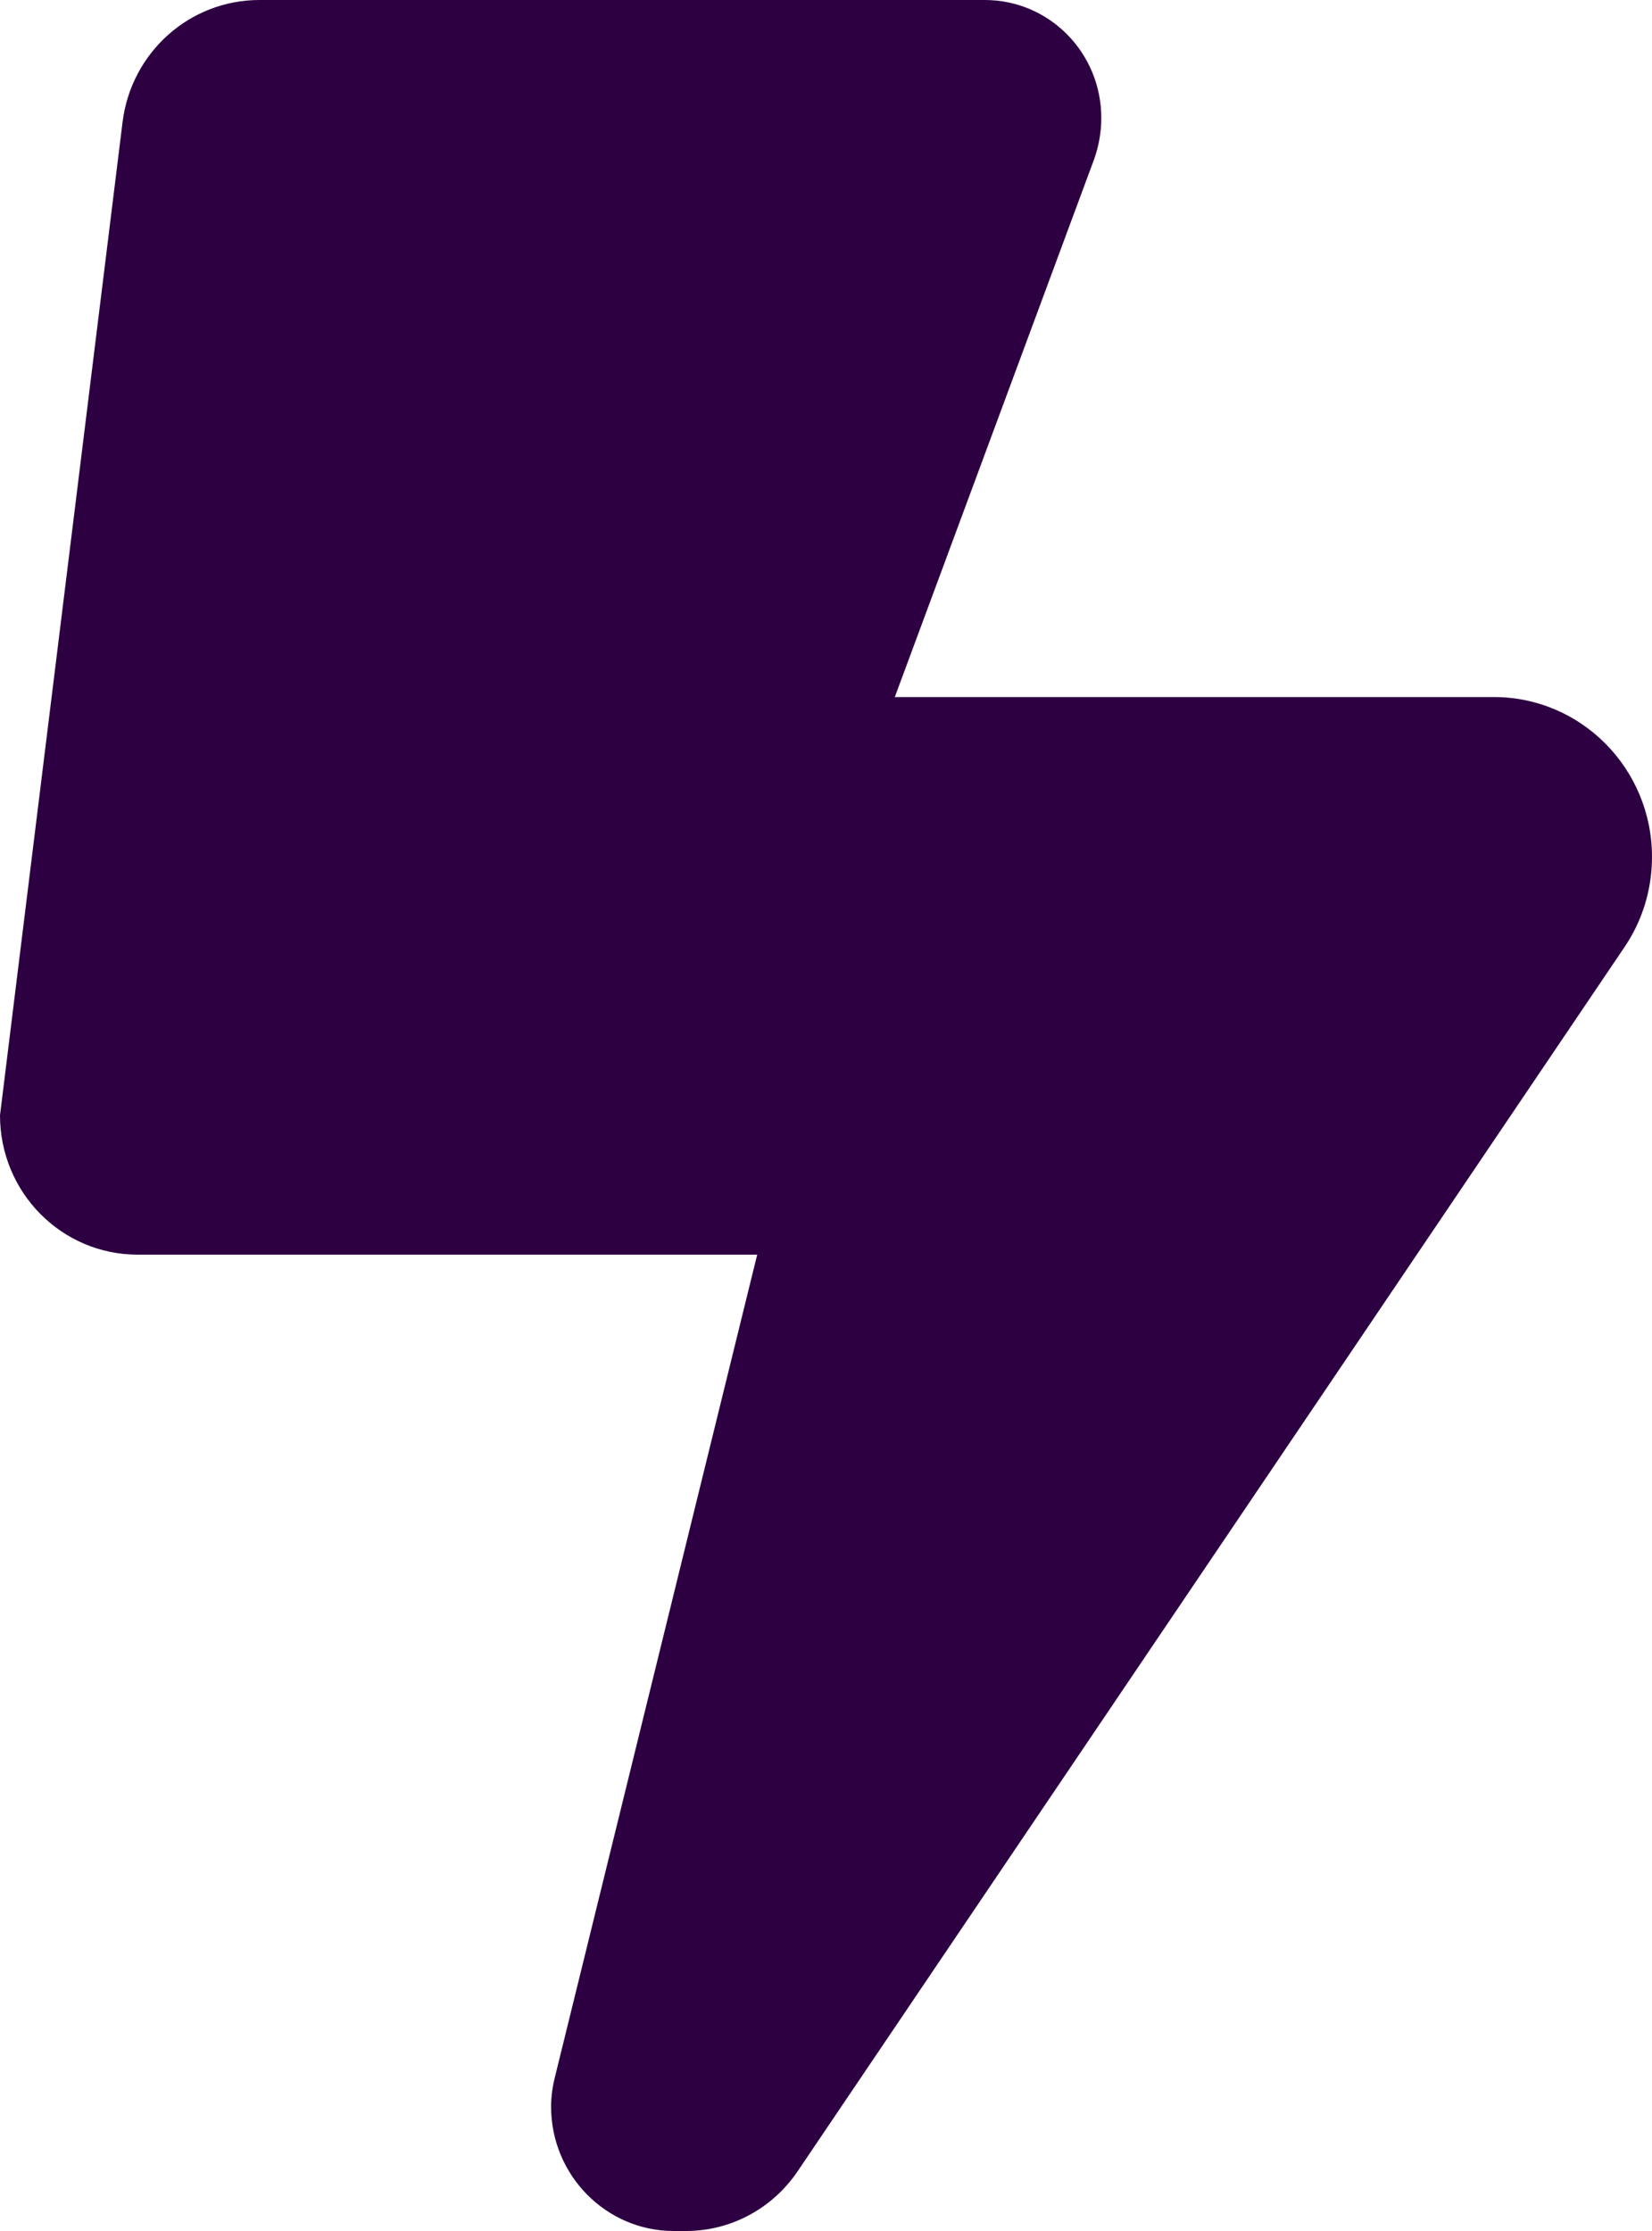 <svg width="20" height="27" viewBox="0 0 20 27" fill="none" xmlns="http://www.w3.org/2000/svg">
<path d="M0 13.497L1.484 1.476C1.589 0.633 2.297 0 3.141 0H11.922C12.703 0 13.333 0.638 13.333 1.429C13.333 1.598 13.302 1.772 13.245 1.93L10.833 8.436H18.088C19.141 8.436 20 9.301 20 10.371C20 10.761 19.885 11.141 19.667 11.462L9.656 26.278C9.349 26.731 8.844 27 8.307 27H8.156C7.339 27 6.672 26.325 6.672 25.497C6.672 25.376 6.688 25.255 6.719 25.134L9.167 15.184H1.667C0.745 15.184 0 14.431 0 13.497Z" fill="#2D0042"/>
</svg>
